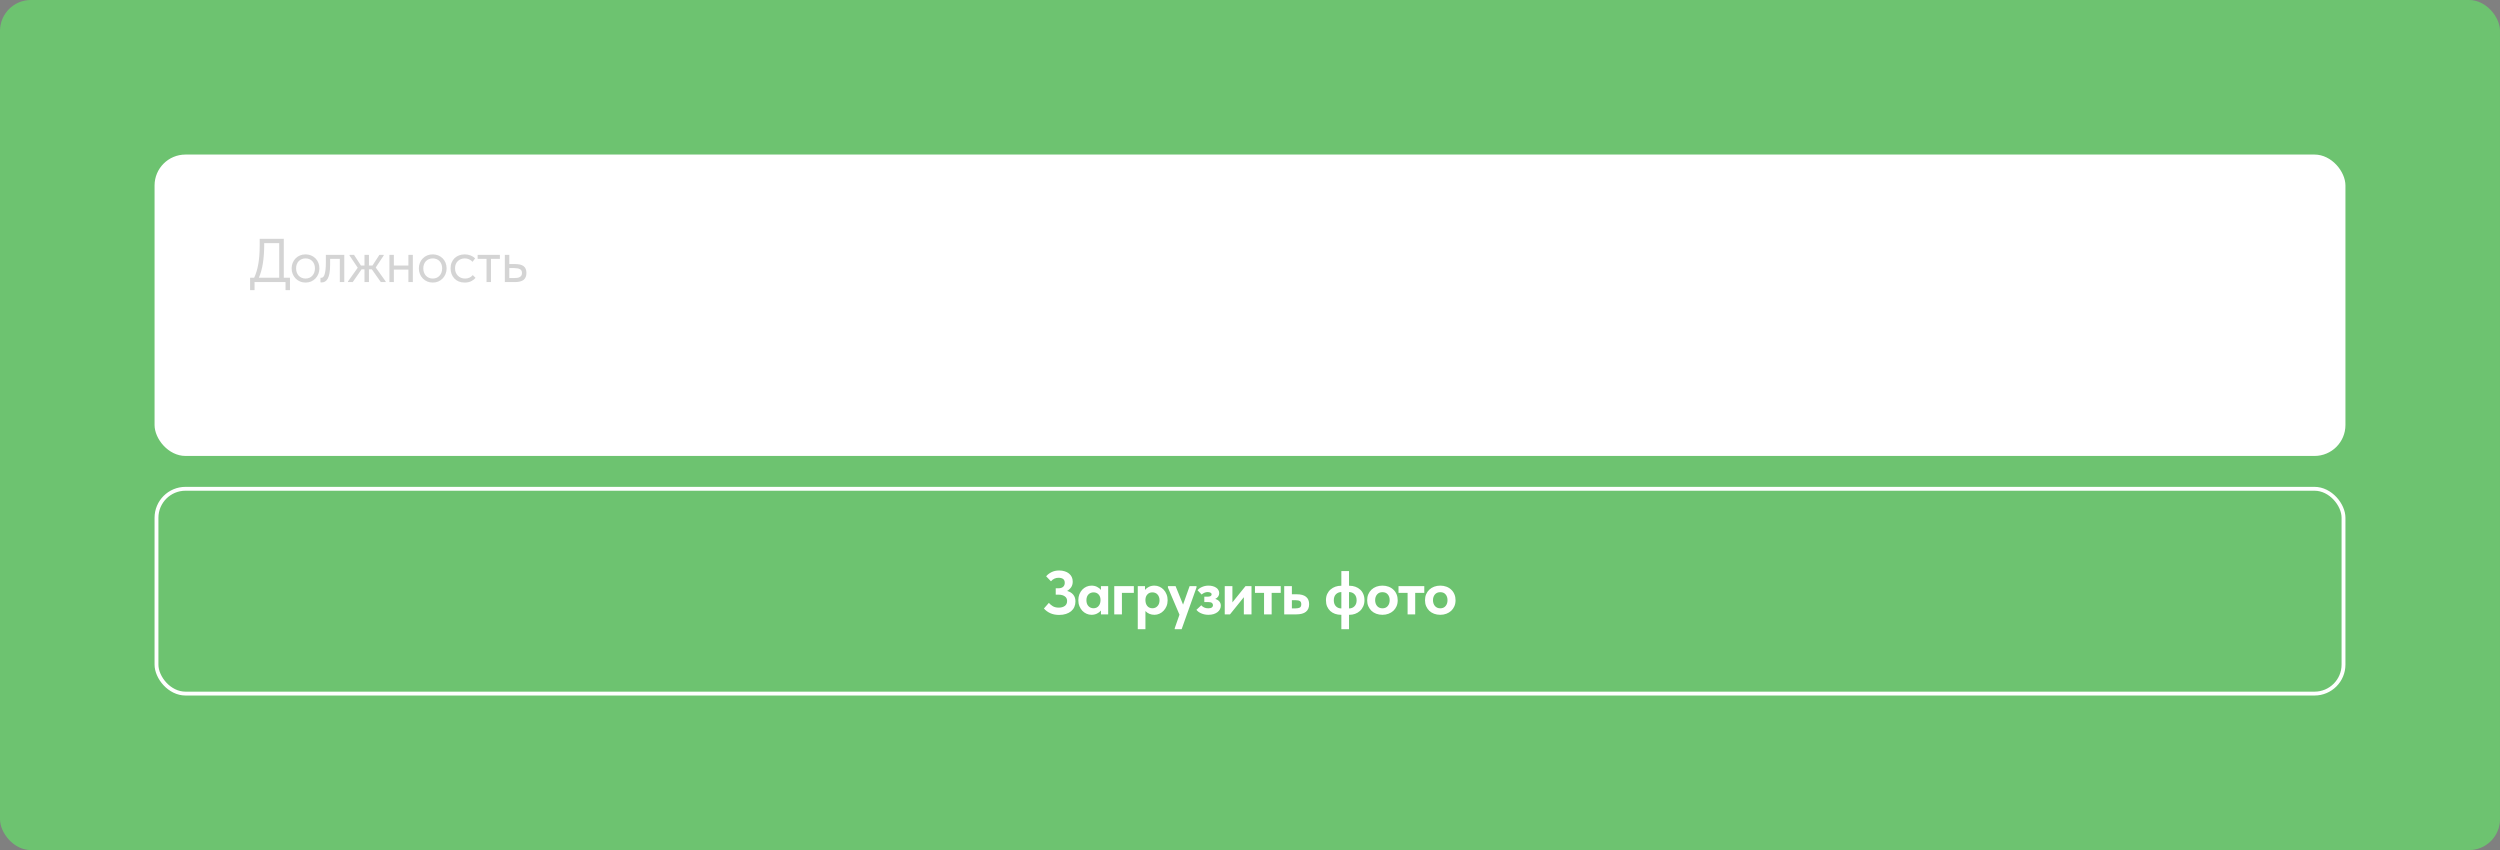 <?xml version="1.0" encoding="UTF-8"?> <svg xmlns="http://www.w3.org/2000/svg" width="647" height="220" viewBox="0 0 647 220" fill="none"><rect x="0" y="0" width="647" height="220" fill="#808080" stroke="none"/><rect width="647" height="220" rx="8" fill="#6DC370"></rect><rect x="40" y="40" width="567" height="78" rx="8" fill="white"></rect><path d="M64.725 71.88H65.781C66.73 69.864 67.205 67.149 67.205 63.736V61.8H73.445V71.88H75.045V75.08H73.893V73H65.877V75.08H64.725V71.88ZM68.373 63.496C68.373 65.128 68.261 66.669 68.037 68.12C67.813 69.56 67.466 70.813 66.997 71.88H72.261V62.92H68.373V63.496ZM79.076 73.128C78.564 73.128 78.089 73.037 77.652 72.856C77.214 72.664 76.83 72.403 76.5 72.072C76.18 71.741 75.929 71.352 75.748 70.904C75.566 70.456 75.476 69.971 75.476 69.448C75.476 68.936 75.566 68.461 75.748 68.024C75.929 67.576 76.18 67.192 76.5 66.872C76.82 66.541 77.198 66.285 77.636 66.104C78.084 65.923 78.564 65.832 79.076 65.832C79.588 65.832 80.062 65.923 80.5 66.104C80.937 66.285 81.316 66.536 81.636 66.856C81.956 67.176 82.206 67.56 82.388 68.008C82.569 68.445 82.66 68.925 82.66 69.448C82.66 69.971 82.569 70.456 82.388 70.904C82.206 71.352 81.956 71.741 81.636 72.072C81.316 72.403 80.937 72.664 80.5 72.856C80.062 73.037 79.588 73.128 79.076 73.128ZM79.076 72.088C79.438 72.088 79.769 72.024 80.068 71.896C80.366 71.768 80.622 71.587 80.836 71.352C81.049 71.117 81.214 70.84 81.332 70.52C81.449 70.189 81.508 69.832 81.508 69.448C81.508 69.064 81.449 68.717 81.332 68.408C81.214 68.088 81.049 67.816 80.836 67.592C80.622 67.357 80.366 67.181 80.068 67.064C79.769 66.936 79.438 66.872 79.076 66.872C78.713 66.872 78.382 66.936 78.084 67.064C77.785 67.181 77.524 67.357 77.3 67.592C77.086 67.816 76.921 68.088 76.804 68.408C76.686 68.717 76.628 69.064 76.628 69.448C76.628 69.832 76.686 70.189 76.804 70.52C76.921 70.84 77.086 71.117 77.3 71.352C77.524 71.587 77.785 71.768 78.084 71.896C78.382 72.024 78.713 72.088 79.076 72.088ZM83.212 73.096C83.126 73.096 83.062 73.091 83.019 73.08C82.987 73.08 82.961 73.075 82.939 73.064V71.88C82.982 71.891 83.019 71.896 83.052 71.896C83.084 71.896 83.11 71.896 83.132 71.896C83.281 71.896 83.425 71.848 83.564 71.752C83.713 71.645 83.841 71.453 83.948 71.176C84.065 70.888 84.156 70.488 84.219 69.976C84.294 69.464 84.332 68.797 84.332 67.976V65.96H89.1V73H87.948V67H85.436V68.552C85.436 69.437 85.377 70.173 85.26 70.76C85.153 71.336 84.998 71.8 84.796 72.152C84.593 72.493 84.358 72.739 84.091 72.888C83.825 73.027 83.531 73.096 83.212 73.096ZM90.056 72.84L92.584 69.288L90.456 66.12V65.96H91.624L93.416 68.728H94.328V65.96H95.48V68.728H96.392L98.184 65.96H99.304V66.12L97.24 69.224L99.816 72.84V73H98.552L96.232 69.704H95.48V73H94.328V69.704H93.576L91.288 73H90.056V72.84ZM105.69 69.768H101.93V73H100.778V65.96H101.93V68.728H105.69V65.96H106.842V73H105.69V69.768ZM111.999 73.128C111.487 73.128 111.012 73.037 110.575 72.856C110.138 72.664 109.754 72.403 109.423 72.072C109.103 71.741 108.852 71.352 108.671 70.904C108.49 70.456 108.399 69.971 108.399 69.448C108.399 68.936 108.49 68.461 108.671 68.024C108.852 67.576 109.103 67.192 109.423 66.872C109.743 66.541 110.122 66.285 110.559 66.104C111.007 65.923 111.487 65.832 111.999 65.832C112.511 65.832 112.986 65.923 113.423 66.104C113.86 66.285 114.239 66.536 114.559 66.856C114.879 67.176 115.13 67.56 115.311 68.008C115.492 68.445 115.583 68.925 115.583 69.448C115.583 69.971 115.492 70.456 115.311 70.904C115.13 71.352 114.879 71.741 114.559 72.072C114.239 72.403 113.86 72.664 113.423 72.856C112.986 73.037 112.511 73.128 111.999 73.128ZM111.999 72.088C112.362 72.088 112.692 72.024 112.991 71.896C113.29 71.768 113.546 71.587 113.759 71.352C113.972 71.117 114.138 70.84 114.255 70.52C114.372 70.189 114.431 69.832 114.431 69.448C114.431 69.064 114.372 68.717 114.255 68.408C114.138 68.088 113.972 67.816 113.759 67.592C113.546 67.357 113.29 67.181 112.991 67.064C112.692 66.936 112.362 66.872 111.999 66.872C111.636 66.872 111.306 66.936 111.007 67.064C110.708 67.181 110.447 67.357 110.223 67.592C110.01 67.816 109.844 68.088 109.727 68.408C109.61 68.717 109.551 69.064 109.551 69.448C109.551 69.832 109.61 70.189 109.727 70.52C109.844 70.84 110.01 71.117 110.223 71.352C110.447 71.587 110.708 71.768 111.007 71.896C111.306 72.024 111.636 72.088 111.999 72.088ZM120.258 73.128C119.693 73.128 119.186 73.037 118.738 72.856C118.29 72.664 117.906 72.403 117.586 72.072C117.277 71.741 117.037 71.352 116.866 70.904C116.695 70.456 116.61 69.971 116.61 69.448C116.61 68.883 116.706 68.376 116.898 67.928C117.09 67.48 117.346 67.101 117.666 66.792C117.997 66.483 118.381 66.248 118.818 66.088C119.266 65.917 119.746 65.832 120.258 65.832C120.802 65.832 121.309 65.923 121.778 66.104C122.247 66.285 122.642 66.541 122.962 66.872L122.29 67.768C122.055 67.491 121.762 67.272 121.41 67.112C121.058 66.952 120.679 66.872 120.274 66.872C119.933 66.872 119.607 66.931 119.298 67.048C118.999 67.165 118.733 67.336 118.498 67.56C118.274 67.773 118.093 68.04 117.954 68.36C117.826 68.669 117.762 69.027 117.762 69.432C117.762 69.827 117.826 70.189 117.954 70.52C118.082 70.84 118.263 71.117 118.498 71.352C118.733 71.587 119.005 71.768 119.314 71.896C119.634 72.024 119.981 72.088 120.354 72.088C120.791 72.088 121.181 72.008 121.522 71.848C121.863 71.677 122.141 71.459 122.354 71.192L123.074 71.912C122.775 72.264 122.391 72.557 121.922 72.792C121.453 73.016 120.898 73.128 120.258 73.128ZM125.916 67H123.612V65.96H129.372V67H127.068V73H125.916V67ZM130.654 65.96H131.806V68.344H133.39C134.329 68.344 135.038 68.525 135.518 68.888C135.998 69.251 136.238 69.837 136.238 70.648C136.238 71.437 135.998 72.029 135.518 72.424C135.038 72.808 134.276 73 133.23 73H130.654V65.96ZM133.006 71.96C133.294 71.96 133.566 71.944 133.822 71.912C134.078 71.88 134.297 71.816 134.478 71.72C134.67 71.624 134.82 71.491 134.926 71.32C135.033 71.149 135.086 70.925 135.086 70.648C135.086 70.157 134.91 69.827 134.558 69.656C134.206 69.475 133.732 69.384 133.134 69.384H131.806V71.96H133.006Z" fill="#282828" fill-opacity="0.2"></path><rect x="40.5" y="126.5" width="566" height="53" rx="7.5" stroke="white"></rect><path d="M274.102 159.144C273.238 159.144 272.476 158.995 271.814 158.696C271.164 158.397 270.614 157.992 270.166 157.48L271.446 156.024C271.713 156.344 272.054 156.632 272.47 156.888C272.886 157.133 273.398 157.256 274.006 157.256C274.636 157.256 275.153 157.112 275.558 156.824C275.964 156.536 276.166 156.104 276.166 155.528C276.166 155.293 276.124 155.08 276.038 154.888C275.953 154.685 275.814 154.515 275.622 154.376C275.441 154.227 275.206 154.109 274.918 154.024C274.641 153.939 274.305 153.896 273.91 153.896H273.222V152.248H273.91C274.433 152.248 274.838 152.125 275.126 151.88C275.414 151.624 275.558 151.277 275.558 150.84C275.558 150.371 275.414 150.035 275.126 149.832C274.838 149.629 274.438 149.528 273.926 149.528C273.553 149.528 273.206 149.603 272.886 149.752C272.566 149.891 272.268 150.12 271.99 150.44L270.742 149.144C271.084 148.728 271.537 148.376 272.102 148.088C272.678 147.789 273.35 147.64 274.118 147.64C274.63 147.64 275.1 147.709 275.526 147.848C275.964 147.976 276.337 148.168 276.646 148.424C276.956 148.669 277.196 148.968 277.366 149.32C277.537 149.672 277.622 150.072 277.622 150.52C277.622 151.096 277.484 151.587 277.206 151.992C276.929 152.387 276.582 152.701 276.166 152.936C276.838 153.117 277.366 153.437 277.75 153.896C278.134 154.355 278.326 154.941 278.326 155.656C278.326 156.168 278.23 156.643 278.038 157.08C277.846 157.507 277.569 157.875 277.206 158.184C276.844 158.483 276.401 158.717 275.878 158.888C275.356 159.059 274.764 159.144 274.102 159.144ZM282.477 159.112C282.04 159.112 281.613 159.021 281.197 158.84C280.792 158.659 280.429 158.403 280.109 158.072C279.8 157.741 279.549 157.347 279.357 156.888C279.165 156.419 279.069 155.901 279.069 155.336C279.069 154.771 279.16 154.259 279.341 153.8C279.533 153.331 279.784 152.931 280.093 152.6C280.413 152.269 280.776 152.013 281.181 151.832C281.597 151.651 282.029 151.56 282.477 151.56C283.021 151.56 283.501 151.667 283.917 151.88C284.344 152.093 284.68 152.355 284.925 152.664V151.688H286.797V159H284.925V158.008C284.658 158.339 284.312 158.605 283.885 158.808C283.458 159.011 282.989 159.112 282.477 159.112ZM283.005 157.416C283.549 157.416 283.981 157.229 284.301 156.856C284.632 156.472 284.802 155.976 284.813 155.368V155.24C284.813 154.675 284.648 154.211 284.317 153.848C283.986 153.485 283.549 153.304 283.005 153.304C282.76 153.304 282.525 153.347 282.301 153.432C282.077 153.517 281.88 153.645 281.709 153.816C281.538 153.987 281.405 154.2 281.309 154.456C281.213 154.712 281.165 155.005 281.165 155.336C281.165 155.976 281.336 156.483 281.677 156.856C282.029 157.229 282.472 157.416 283.005 157.416ZM288.368 151.688H293.44V153.432H290.352V159H288.368V151.688ZM294.455 162.84V151.688H296.327V152.664C296.572 152.355 296.903 152.093 297.319 151.88C297.745 151.667 298.231 151.56 298.775 151.56C299.223 151.56 299.649 151.651 300.055 151.832C300.471 152.013 300.833 152.269 301.143 152.6C301.463 152.931 301.713 153.331 301.895 153.8C302.087 154.259 302.183 154.771 302.183 155.336C302.183 155.901 302.087 156.419 301.895 156.888C301.703 157.347 301.447 157.741 301.127 158.072C300.817 158.403 300.455 158.659 300.039 158.84C299.633 159.021 299.212 159.112 298.775 159.112C298.295 159.112 297.852 159.027 297.447 158.856C297.041 158.675 296.705 158.435 296.439 158.136V162.84H294.455ZM298.247 153.304C297.703 153.304 297.271 153.48 296.951 153.832C296.631 154.173 296.46 154.616 296.439 155.16V155.368C296.449 155.976 296.615 156.472 296.935 156.856C297.265 157.229 297.703 157.416 298.247 157.416C298.78 157.416 299.217 157.229 299.559 156.856C299.911 156.483 300.087 155.976 300.087 155.336C300.087 155.005 300.033 154.712 299.927 154.456C299.831 154.2 299.697 153.987 299.527 153.816C299.367 153.645 299.175 153.517 298.951 153.432C298.727 153.347 298.492 153.304 298.247 153.304ZM304.016 162.6L305.248 159.08L302.256 152.056V151.688H304.24L306.176 156.472L307.872 151.688H309.664L309.648 152.056L305.808 162.84H304.016V162.6ZM312.715 159.112C312.32 159.112 311.952 159.069 311.611 158.984C311.28 158.899 310.981 158.792 310.715 158.664C310.459 158.536 310.235 158.397 310.043 158.248C309.861 158.099 309.723 157.96 309.627 157.832L310.891 156.648C311.061 156.861 311.301 157.048 311.611 157.208C311.92 157.357 312.277 157.432 312.683 157.432C313.504 157.432 313.915 157.149 313.915 156.584C313.915 156.371 313.824 156.189 313.643 156.04C313.461 155.891 313.147 155.816 312.699 155.816H311.675V154.424H312.475C312.816 154.424 313.083 154.376 313.275 154.28C313.467 154.173 313.563 154.013 313.563 153.8C313.563 153.619 313.467 153.48 313.275 153.384C313.083 153.277 312.832 153.224 312.523 153.224C312.235 153.224 311.952 153.288 311.675 153.416C311.408 153.533 311.179 153.683 310.987 153.864L309.915 152.744C310.032 152.605 310.176 152.467 310.347 152.328C310.528 152.189 310.736 152.067 310.971 151.96C311.205 151.843 311.472 151.747 311.771 151.672C312.069 151.597 312.395 151.56 312.747 151.56C313.163 151.56 313.541 151.608 313.883 151.704C314.224 151.8 314.517 151.933 314.763 152.104C315.008 152.264 315.195 152.467 315.323 152.712C315.461 152.947 315.531 153.208 315.531 153.496C315.531 153.837 315.44 154.136 315.259 154.392C315.077 154.648 314.827 154.851 314.507 155C314.987 155.149 315.344 155.373 315.579 155.672C315.824 155.971 315.947 156.328 315.947 156.744C315.947 157.075 315.872 157.384 315.723 157.672C315.573 157.96 315.36 158.211 315.083 158.424C314.805 158.637 314.464 158.808 314.059 158.936C313.664 159.053 313.216 159.112 312.715 159.112ZM316.963 151.688H318.947V155.896L322.339 151.688H323.891V159H321.907V154.552L318.323 159H316.963V151.688ZM327.136 153.432H324.784V151.688H331.456V153.432H329.104V159H327.136V153.432ZM332.355 151.688H334.339V153.8H335.635C336.669 153.8 337.453 154.013 337.987 154.44C338.531 154.867 338.803 155.512 338.803 156.376C338.803 157.24 338.52 157.896 337.955 158.344C337.4 158.781 336.573 159 335.475 159H332.355V151.688ZM335.283 157.448C335.763 157.448 336.131 157.379 336.387 157.24C336.643 157.091 336.771 156.803 336.771 156.376C336.771 155.981 336.653 155.709 336.419 155.56C336.184 155.411 335.827 155.336 335.347 155.336H334.339V157.448H335.283ZM347.062 159.112C346.496 159.112 345.974 159.027 345.494 158.856C345.024 158.685 344.614 158.44 344.262 158.12C343.92 157.789 343.648 157.395 343.446 156.936C343.254 156.467 343.158 155.939 343.158 155.352C343.158 154.733 343.264 154.189 343.478 153.72C343.702 153.251 343.995 152.861 344.358 152.552C344.731 152.232 345.147 151.992 345.606 151.832C346.075 151.672 346.56 151.592 347.062 151.592H347.142V147.8H349.126V151.592H349.238C349.792 151.592 350.304 151.677 350.774 151.848C351.254 152.019 351.664 152.264 352.006 152.584C352.358 152.904 352.63 153.293 352.822 153.752C353.024 154.211 353.126 154.733 353.126 155.32C353.126 155.939 353.014 156.483 352.79 156.952C352.576 157.421 352.288 157.816 351.926 158.136C351.563 158.456 351.147 158.701 350.678 158.872C350.208 159.032 349.728 159.112 349.238 159.112H349.126V162.84H347.142V159.112H347.062ZM351.094 155.352C351.094 154.68 350.907 154.157 350.534 153.784C350.171 153.411 349.702 153.224 349.126 153.224V157.464C349.702 157.464 350.171 157.277 350.534 156.904C350.907 156.531 351.094 156.013 351.094 155.352ZM345.19 155.336C345.19 156.008 345.371 156.531 345.734 156.904C346.096 157.277 346.566 157.464 347.142 157.464V153.224C346.566 153.235 346.096 153.427 345.734 153.8C345.371 154.173 345.19 154.685 345.19 155.336ZM357.774 159.112C357.198 159.112 356.665 159.021 356.174 158.84C355.694 158.659 355.278 158.403 354.926 158.072C354.585 157.731 354.313 157.331 354.11 156.872C353.918 156.413 353.822 155.901 353.822 155.336C353.822 154.771 353.918 154.259 354.11 153.8C354.313 153.331 354.59 152.931 354.942 152.6C355.294 152.269 355.71 152.013 356.19 151.832C356.681 151.651 357.209 151.56 357.774 151.56C358.35 151.56 358.878 151.651 359.358 151.832C359.849 152.013 360.27 152.275 360.622 152.616C360.974 152.947 361.246 153.347 361.438 153.816C361.63 154.275 361.726 154.781 361.726 155.336C361.726 155.912 361.625 156.435 361.422 156.904C361.219 157.363 360.942 157.757 360.59 158.088C360.238 158.408 359.822 158.659 359.342 158.84C358.862 159.021 358.339 159.112 357.774 159.112ZM357.774 157.432C358.361 157.432 358.819 157.235 359.15 156.84C359.481 156.445 359.646 155.944 359.646 155.336C359.646 154.728 359.486 154.232 359.166 153.848C358.846 153.453 358.382 153.256 357.774 153.256C357.177 153.256 356.713 153.453 356.382 153.848C356.051 154.243 355.886 154.739 355.886 155.336C355.886 155.624 355.929 155.896 356.014 156.152C356.099 156.408 356.222 156.632 356.382 156.824C356.542 157.016 356.739 157.165 356.974 157.272C357.209 157.379 357.475 157.432 357.774 157.432ZM364.286 153.432H361.934V151.688H368.606V153.432H366.254V159H364.286V153.432ZM372.743 159.112C372.167 159.112 371.634 159.021 371.143 158.84C370.663 158.659 370.247 158.403 369.895 158.072C369.554 157.731 369.282 157.331 369.079 156.872C368.887 156.413 368.791 155.901 368.791 155.336C368.791 154.771 368.887 154.259 369.079 153.8C369.282 153.331 369.559 152.931 369.911 152.6C370.263 152.269 370.679 152.013 371.159 151.832C371.65 151.651 372.178 151.56 372.743 151.56C373.319 151.56 373.847 151.651 374.327 151.832C374.818 152.013 375.239 152.275 375.591 152.616C375.943 152.947 376.215 153.347 376.407 153.816C376.599 154.275 376.695 154.781 376.695 155.336C376.695 155.912 376.594 156.435 376.391 156.904C376.189 157.363 375.911 157.757 375.559 158.088C375.207 158.408 374.791 158.659 374.311 158.84C373.831 159.021 373.309 159.112 372.743 159.112ZM372.743 157.432C373.33 157.432 373.789 157.235 374.119 156.84C374.45 156.445 374.615 155.944 374.615 155.336C374.615 154.728 374.455 154.232 374.135 153.848C373.815 153.453 373.351 153.256 372.743 153.256C372.146 153.256 371.682 153.453 371.351 153.848C371.021 154.243 370.855 154.739 370.855 155.336C370.855 155.624 370.898 155.896 370.983 156.152C371.069 156.408 371.191 156.632 371.351 156.824C371.511 157.016 371.709 157.165 371.943 157.272C372.178 157.379 372.445 157.432 372.743 157.432Z" fill="white"></path></svg> 